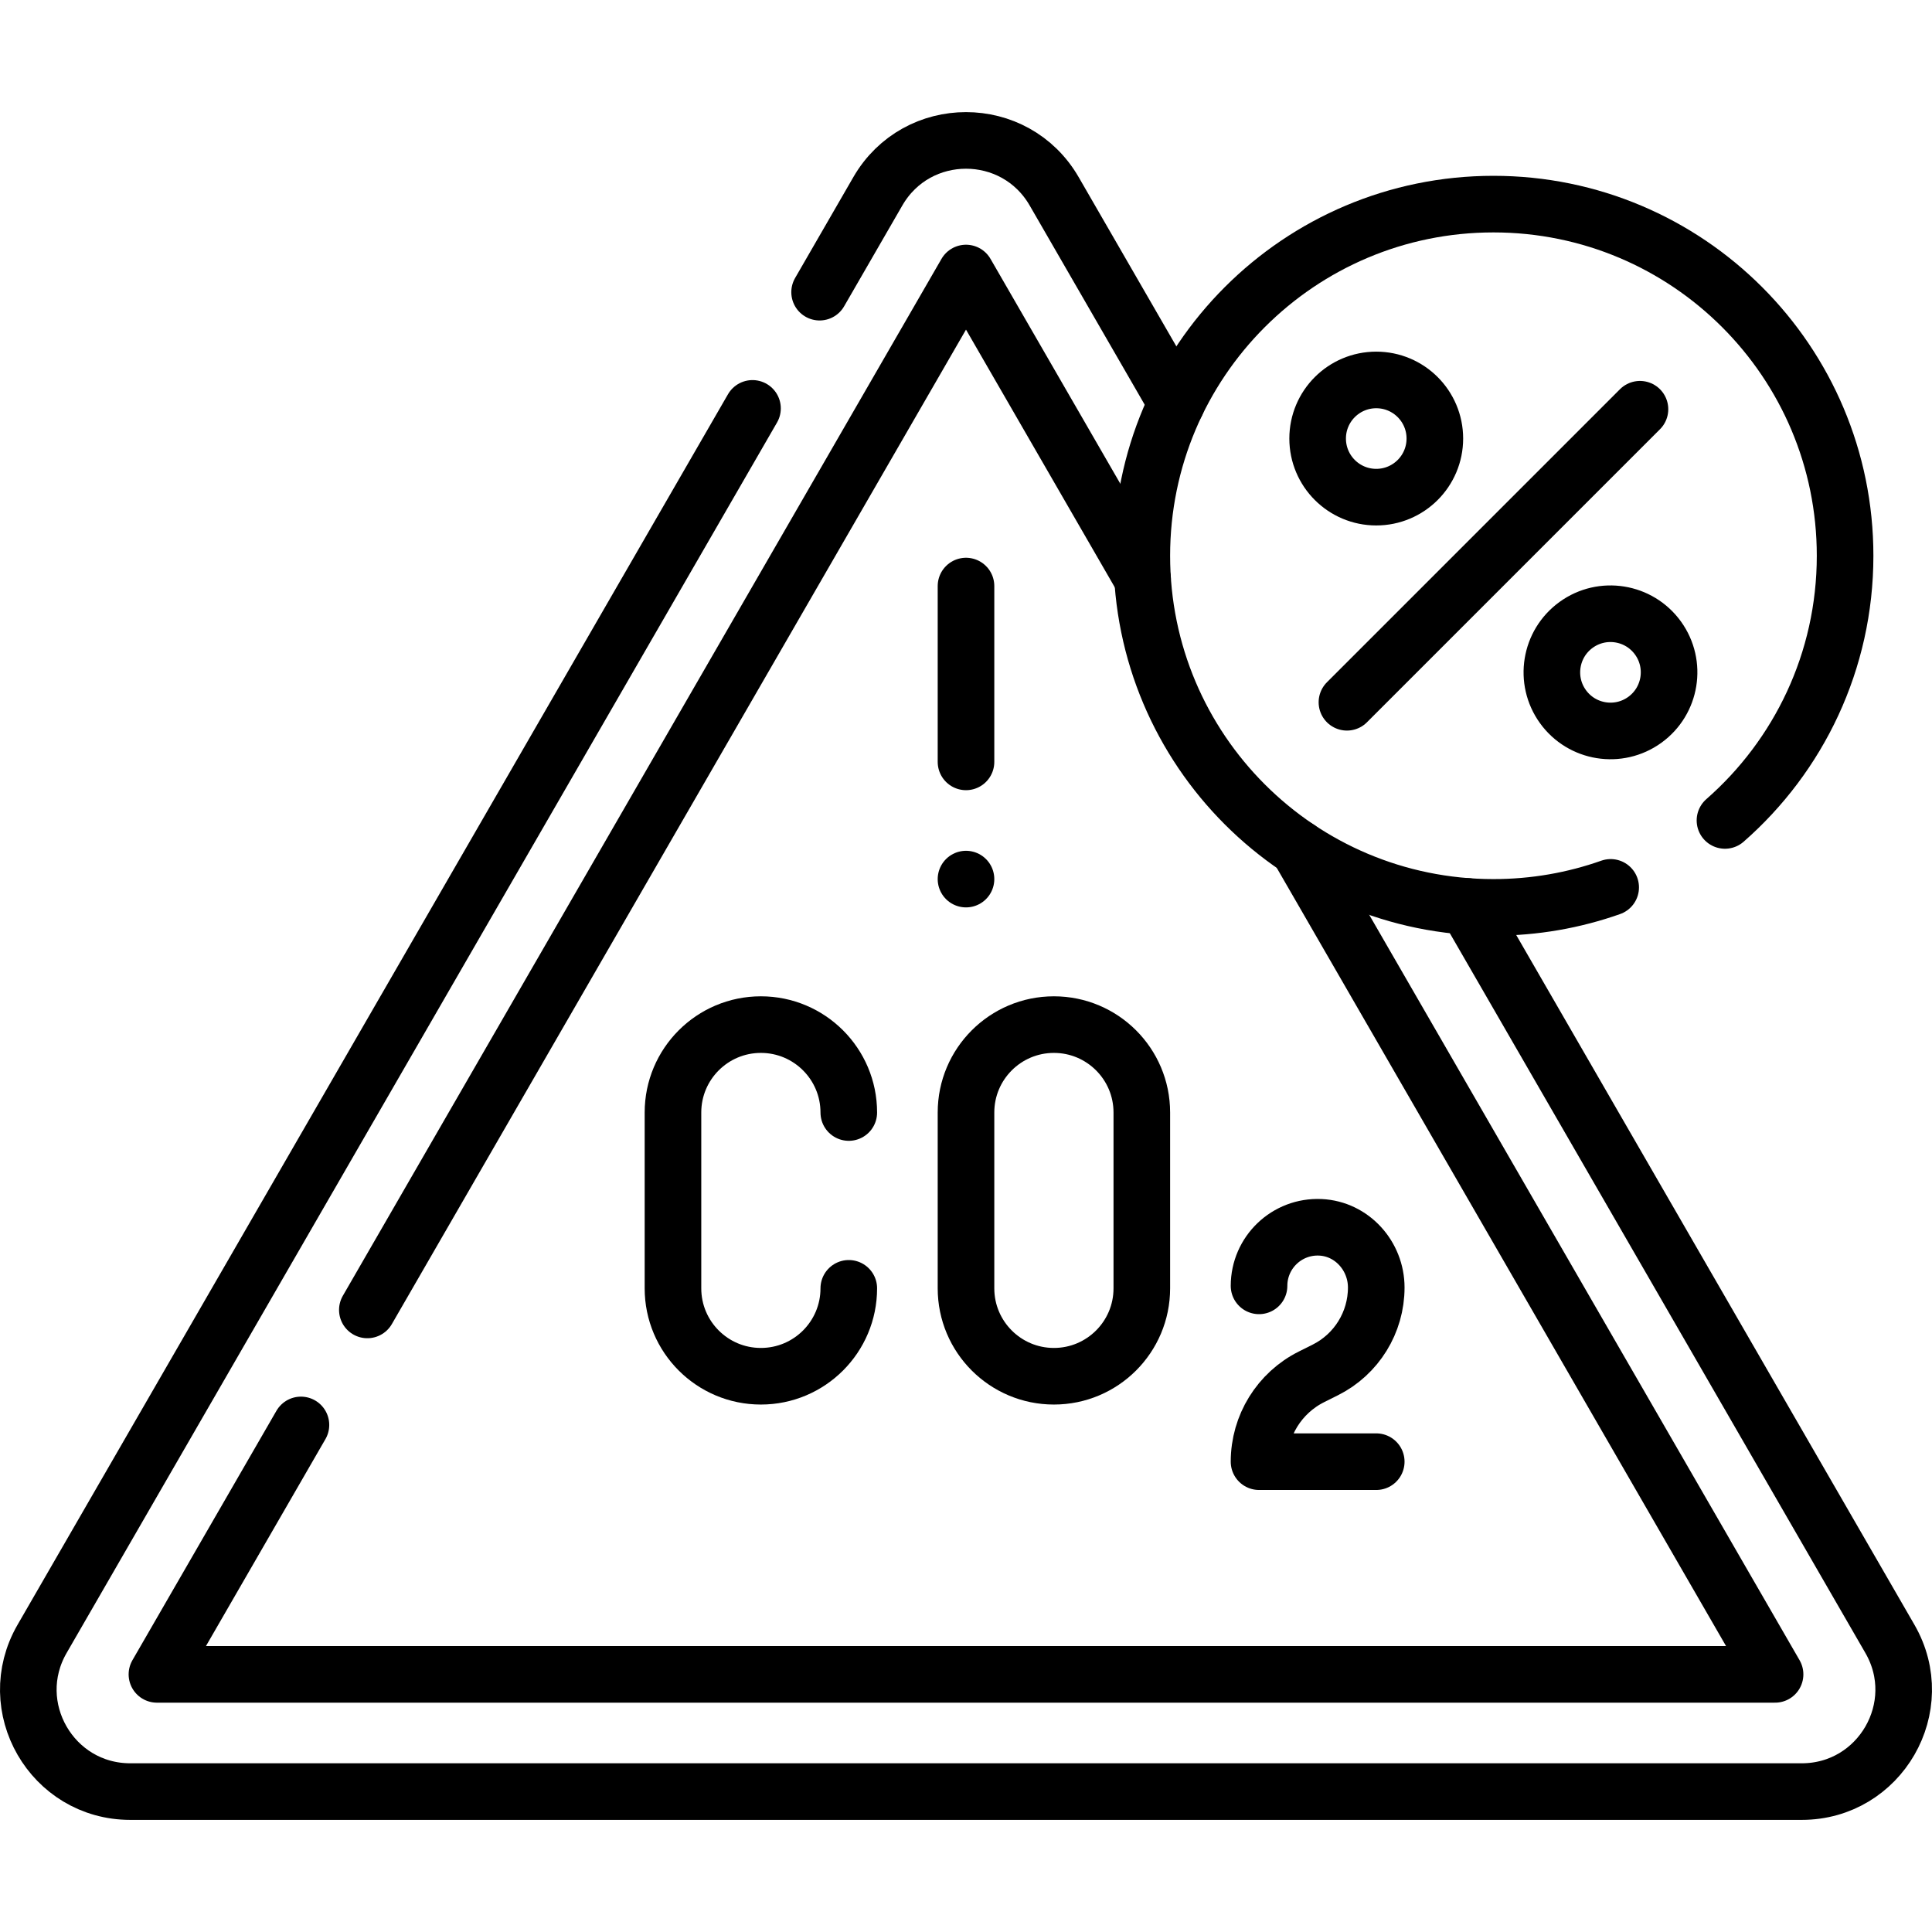 <?xml version="1.0" encoding="UTF-8"?>
<svg xmlns="http://www.w3.org/2000/svg" xmlns:xlink="http://www.w3.org/1999/xlink" version="1.1" id="Capa_1" x="0px" y="0px" viewBox="0 0 512 512" style="enable-background:new 0 0 512 512;" xml:space="preserve" width="512" height="512">
<g>
	
		<circle style="fill:none;stroke:#000000;stroke-width:15;stroke-linecap:round;stroke-linejoin:round;stroke-miterlimit:10;" cx="364.719" cy="116.219" r="15.531"/>
	
		<ellipse transform="matrix(0.811 -0.585 0.585 0.811 -23.709 283.244)" style="fill:none;stroke:#000000;stroke-width:15;stroke-linecap:round;stroke-linejoin:round;stroke-miterlimit:10;" cx="426.844" cy="178.344" rx="15.531" ry="15.531"/>
	
		<line style="fill:none;stroke:#000000;stroke-width:15;stroke-linecap:round;stroke-linejoin:round;stroke-miterlimit:10;" x1="434.609" y1="108.453" x2="356.953" y2="186.109"/>
	<path style="fill:none;stroke:#000000;stroke-width:15;stroke-linecap:round;stroke-linejoin:round;stroke-miterlimit:10;" d="&#10;&#9;&#9;M224.938,341.422c0,12.866-10.43,23.297-23.297,23.297h0c-12.866,0-23.297-10.43-23.297-23.297v-46.594&#10;&#9;&#9;c0-12.866,10.43-23.297,23.297-23.297h0c12.866,0,23.297,10.43,23.297,23.297"/>
	<path style="fill:none;stroke:#000000;stroke-width:15;stroke-linecap:round;stroke-linejoin:round;stroke-miterlimit:10;" d="&#10;&#9;&#9;M279.297,364.719L279.297,364.719c-12.867,0-23.297-10.43-23.297-23.297v-46.594c0-12.866,10.43-23.297,23.297-23.297h0&#10;&#9;&#9;c12.866,0,23.297,10.43,23.297,23.297v46.594C302.594,354.288,292.163,364.719,279.297,364.719z"/>
	<path style="fill:none;stroke:#000000;stroke-width:15;stroke-linecap:round;stroke-linejoin:round;stroke-miterlimit:10;" d="&#10;&#9;&#9;M364.719,387.358h-31.062v0c0-9.519,5.378-18.22,13.892-22.477l3.672-1.836c8.273-4.137,13.499-12.592,13.499-21.842v0&#10;&#9;&#9;c0-8.363-6.427-15.559-14.78-15.952c-8.919-0.42-16.282,6.687-16.282,15.514"/>
	
		<line style="fill:none;stroke:#000000;stroke-width:15;stroke-linecap:round;stroke-linejoin:round;stroke-miterlimit:10;" x1="256" y1="155.313" x2="256" y2="201.906"/>
	<g>
		<g>
			
				<line style="fill:none;stroke:#000000;stroke-width:15;stroke-linecap:round;stroke-linejoin:round;stroke-miterlimit:10;" x1="256" y1="232.969" x2="256" y2="232.969"/>
		</g>
	</g>
	<path style="fill:none;stroke:#000000;stroke-width:15;stroke-linecap:round;stroke-linejoin:round;stroke-miterlimit:10;" d="&#10;&#9;&#9;M426.846,235.165c-9.716,3.435-20.172,5.303-31.065,5.303c-51.466,0-93.188-41.721-93.188-93.187s41.721-93.188,93.188-93.188&#10;&#9;&#9;s93.188,41.721,93.188,93.188c0,27.97-12.323,53.062-31.835,70.143"/>
	<path style="fill:none;stroke:#000000;stroke-width:15;stroke-linecap:round;stroke-linejoin:round;stroke-miterlimit:10;" d="&#10;&#9;&#9;M199.421,108.227L11.155,434.313c-10.386,17.989,2.596,40.475,23.368,40.475h442.953c20.772,0,33.754-22.486,23.368-40.475&#10;&#9;&#9;L388.779,240.209"/>
	<path style="fill:none;stroke:#000000;stroke-width:15;stroke-linecap:round;stroke-linejoin:round;stroke-miterlimit:10;" d="&#10;&#9;&#9;M311.792,106.863l-32.423-56.159c-10.386-17.989-36.35-17.989-46.736,0l-15.429,26.723"/>
	
		<polyline style="fill:none;stroke:#000000;stroke-width:15;stroke-linecap:round;stroke-linejoin:round;stroke-miterlimit:10;" points="&#10;&#9;&#9;79.753,377.624 41.589,443.725 470.411,443.725 343.995,224.766 &#9;"/>
	
		<polyline style="fill:none;stroke:#000000;stroke-width:15;stroke-linecap:round;stroke-linejoin:round;stroke-miterlimit:10;" points="&#10;&#9;&#9;302.792,153.4 256,72.354 97.351,347.142 &#9;"/>
</g>















</svg>
